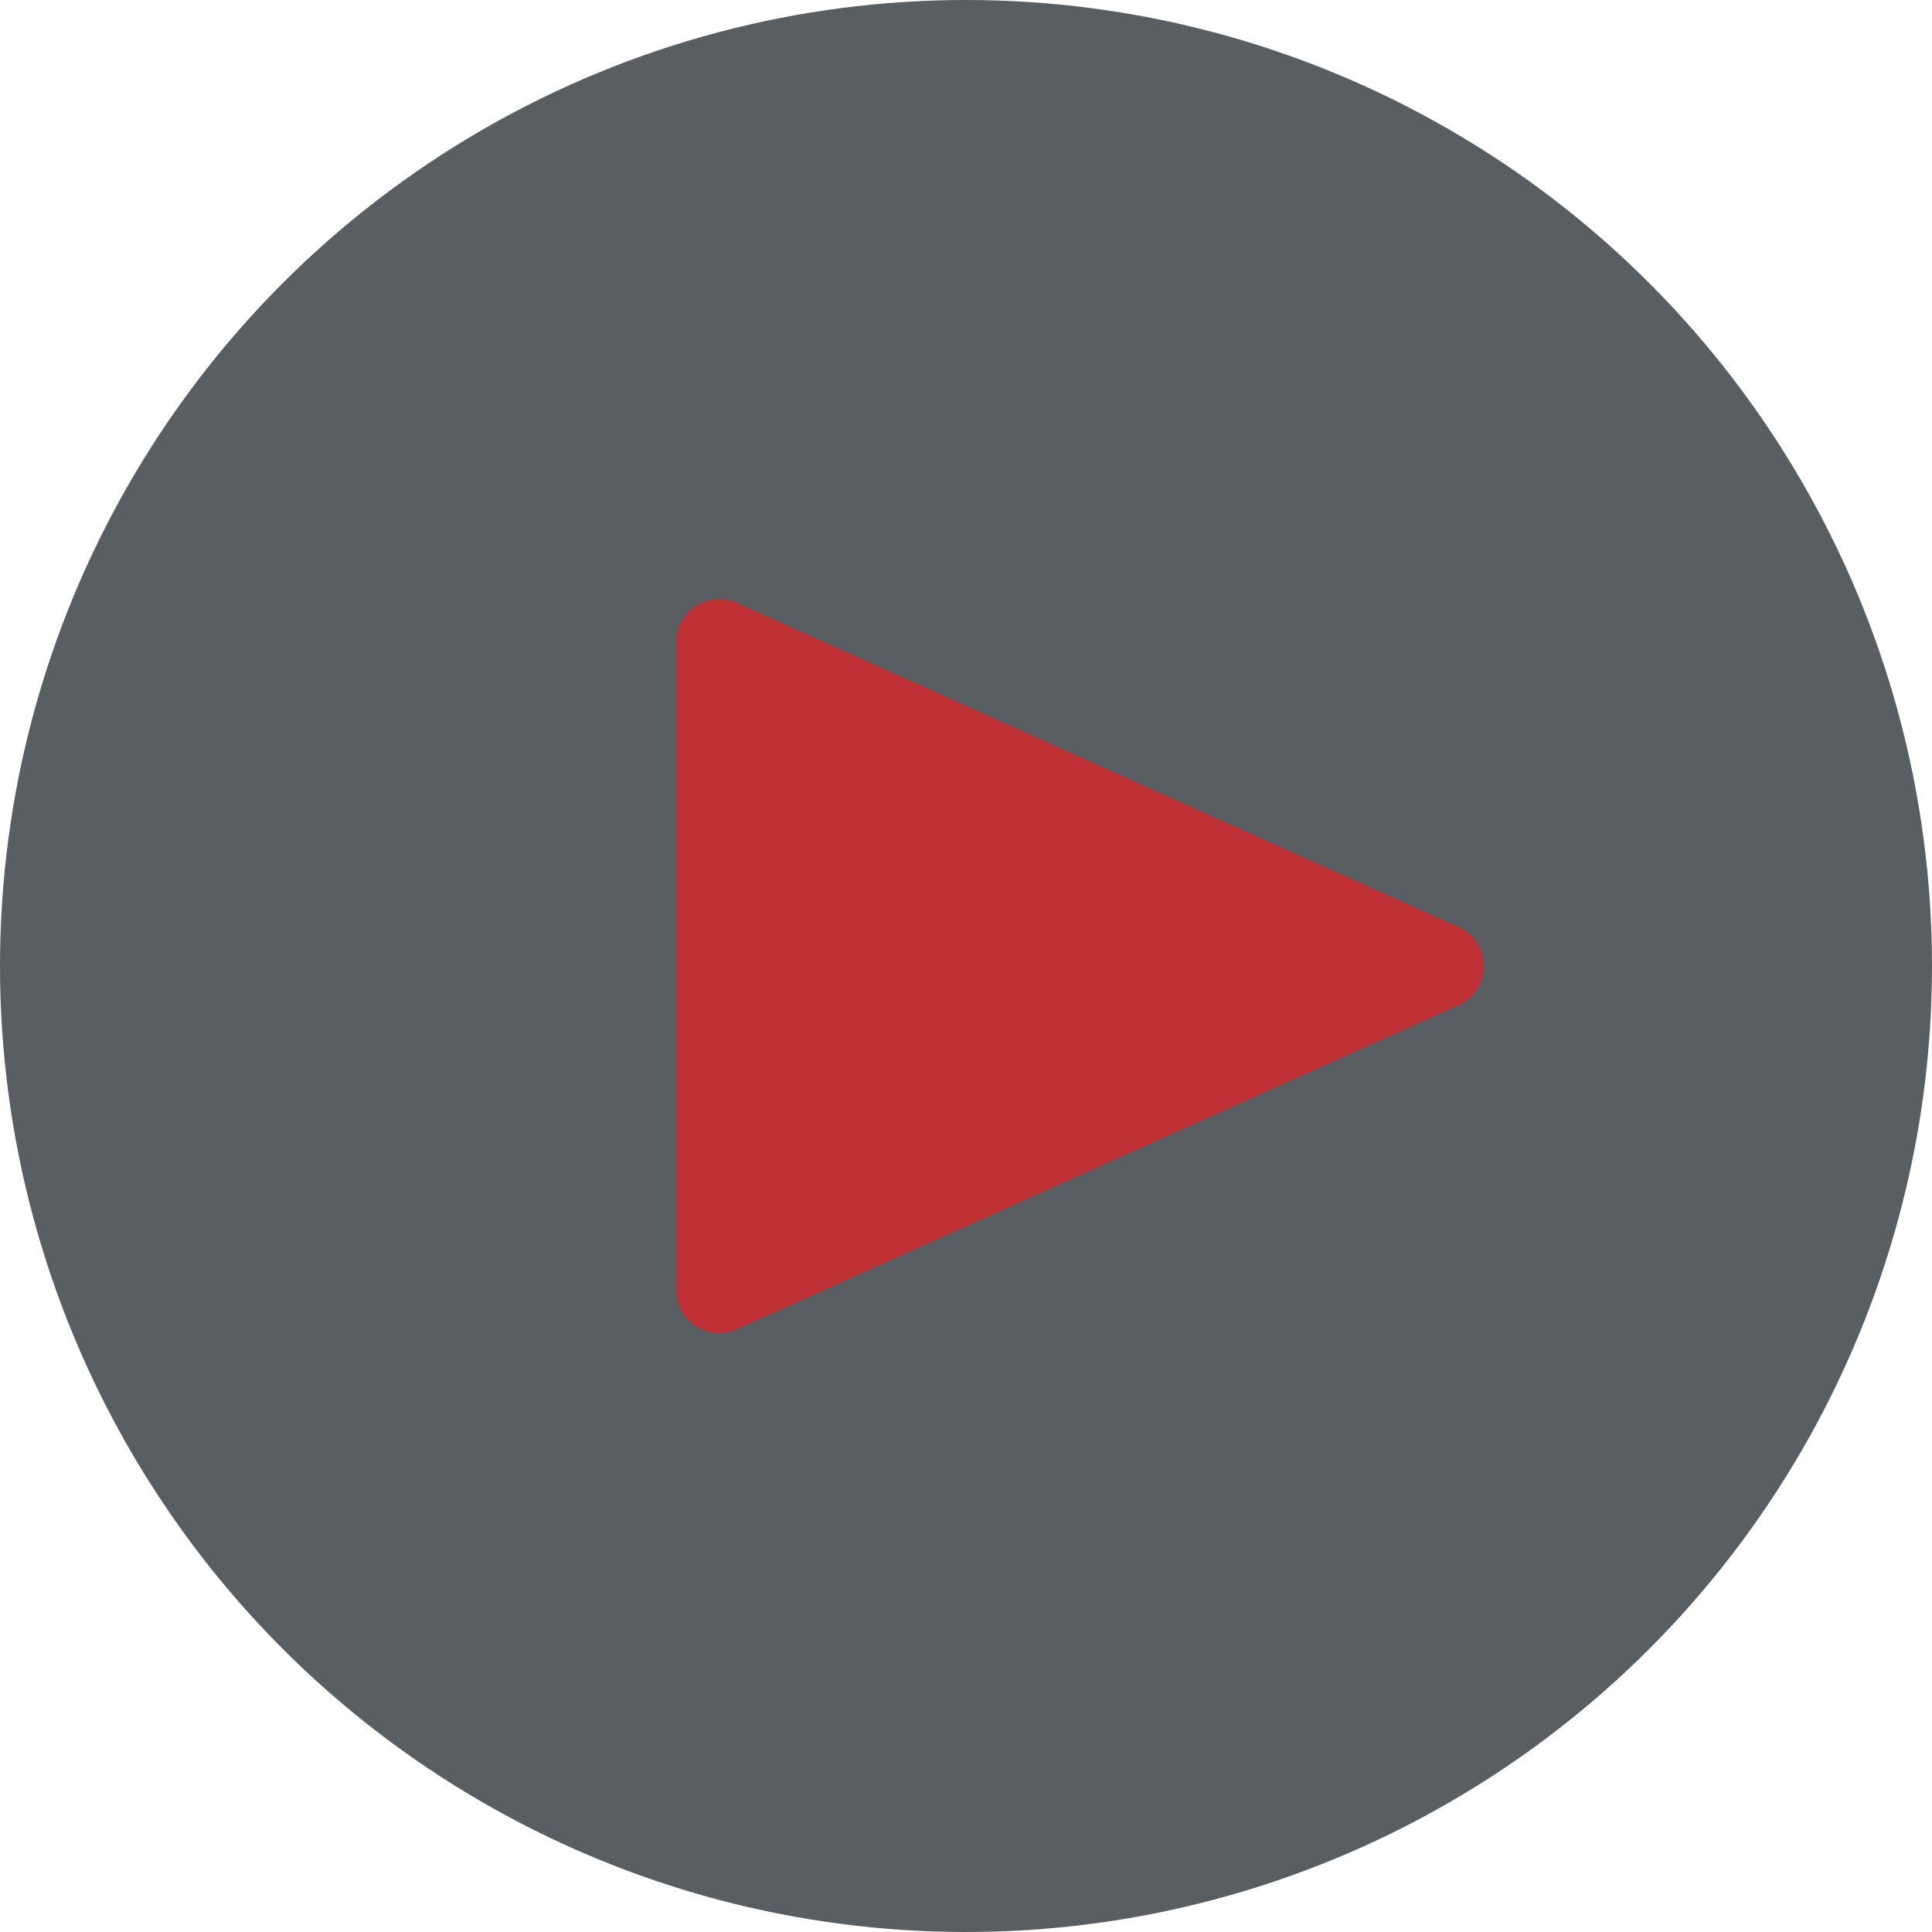 <svg width="90" height="90" viewBox="0 0 90 90" fill="none" xmlns="http://www.w3.org/2000/svg">
<circle opacity="0.8" cx="45" cy="45" r="45" fill="#2F363A"/>
<path opacity="0.8" d="M67.937 43.175C69.511 43.882 69.511 46.118 67.937 46.825L34.319 61.92C32.996 62.515 31.5 61.547 31.5 60.096V29.904C31.5 28.453 32.996 27.485 34.319 28.079L67.937 43.175Z" fill="#D72528"/>
</svg>

